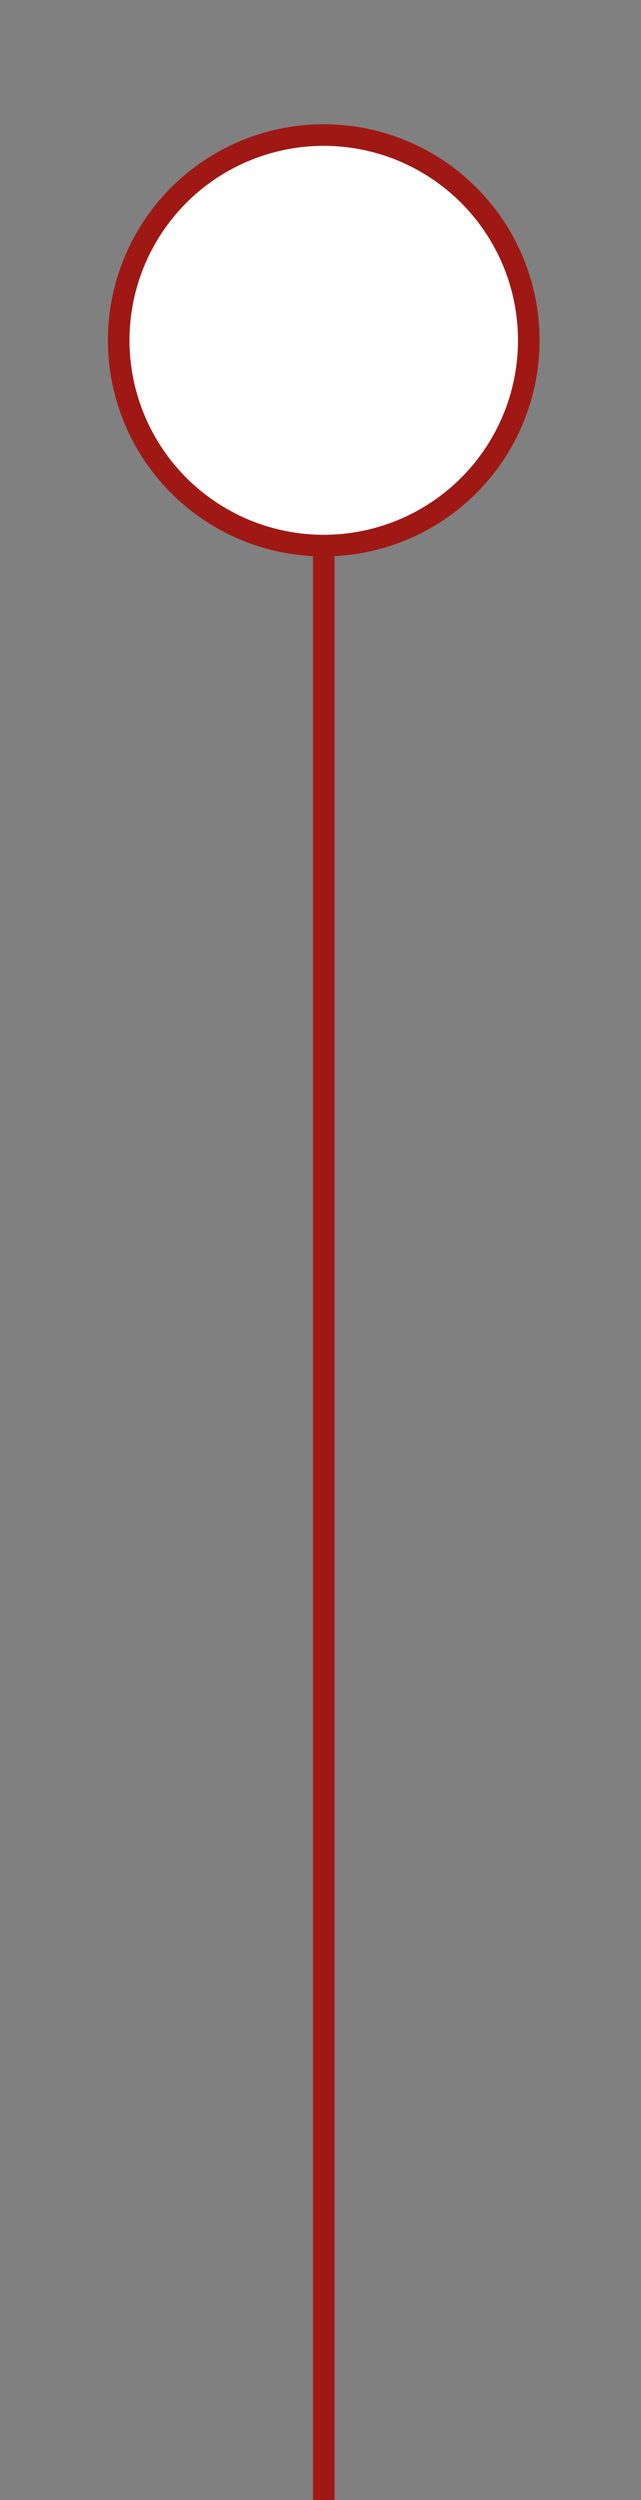 <?xml version="1.0" encoding="utf-8"?>
<!-- Generator: Adobe Illustrator 22.0.1, SVG Export Plug-In . SVG Version: 6.00 Build 0)  -->
<svg version="1.1" id="Livello_1" xmlns="http://www.w3.org/2000/svg" xmlns:xlink="http://www.w3.org/1999/xlink" x="0px" y="0px"
	 viewBox="0 0 59.4 231.4" style="enable-background:new 0 0 59.4 231.4;" xml:space="preserve">
<rect x="0" y="0" width="59.4" height="231.4" fill="#808080" stroke="none"/>
<style type="text/css">
	.st0{clip-path:url(#SVGID_2_);fill:none;stroke:#9F1813;stroke-width:2;}
	.st1{clip-path:url(#SVGID_4_);fill:#FFFFFF;}
	.st2{clip-path:url(#SVGID_6_);fill:none;stroke:#9F1813;stroke-width:2;}
</style>
<g>
	<g>
		<defs>
			<rect id="SVGID_1_" x="10" y="11.5" width="40" height="219.9"/>
		</defs>
		<clipPath id="SVGID_2_">
			<use xlink:href="#SVGID_1_"  style="overflow:visible;"/>
		</clipPath>
		<line class="st0" x1="30" y1="231.4" x2="30" y2="28.5"/>
	</g>
	<g>
		<defs>
			<rect id="SVGID_3_" x="10" y="11.5" width="40" height="168.5"/>
		</defs>
		<clipPath id="SVGID_4_">
			<use xlink:href="#SVGID_3_"  style="overflow:visible;"/>
		</clipPath>
		<path class="st1" d="M30,50.5c10.5,0,19-8.5,19-19s-8.5-19-19-19s-19,8.5-19,19S19.5,50.5,30,50.5"/>
	</g>
	<g>
		<defs>
			<rect id="SVGID_5_" x="10" y="11.5" width="40" height="168.5"/>
		</defs>
		<clipPath id="SVGID_6_">
			<use xlink:href="#SVGID_5_"  style="overflow:visible;"/>
		</clipPath>
		<circle class="st2" cx="30" cy="31.5" r="19"/>
	</g>
</g>
</svg>
